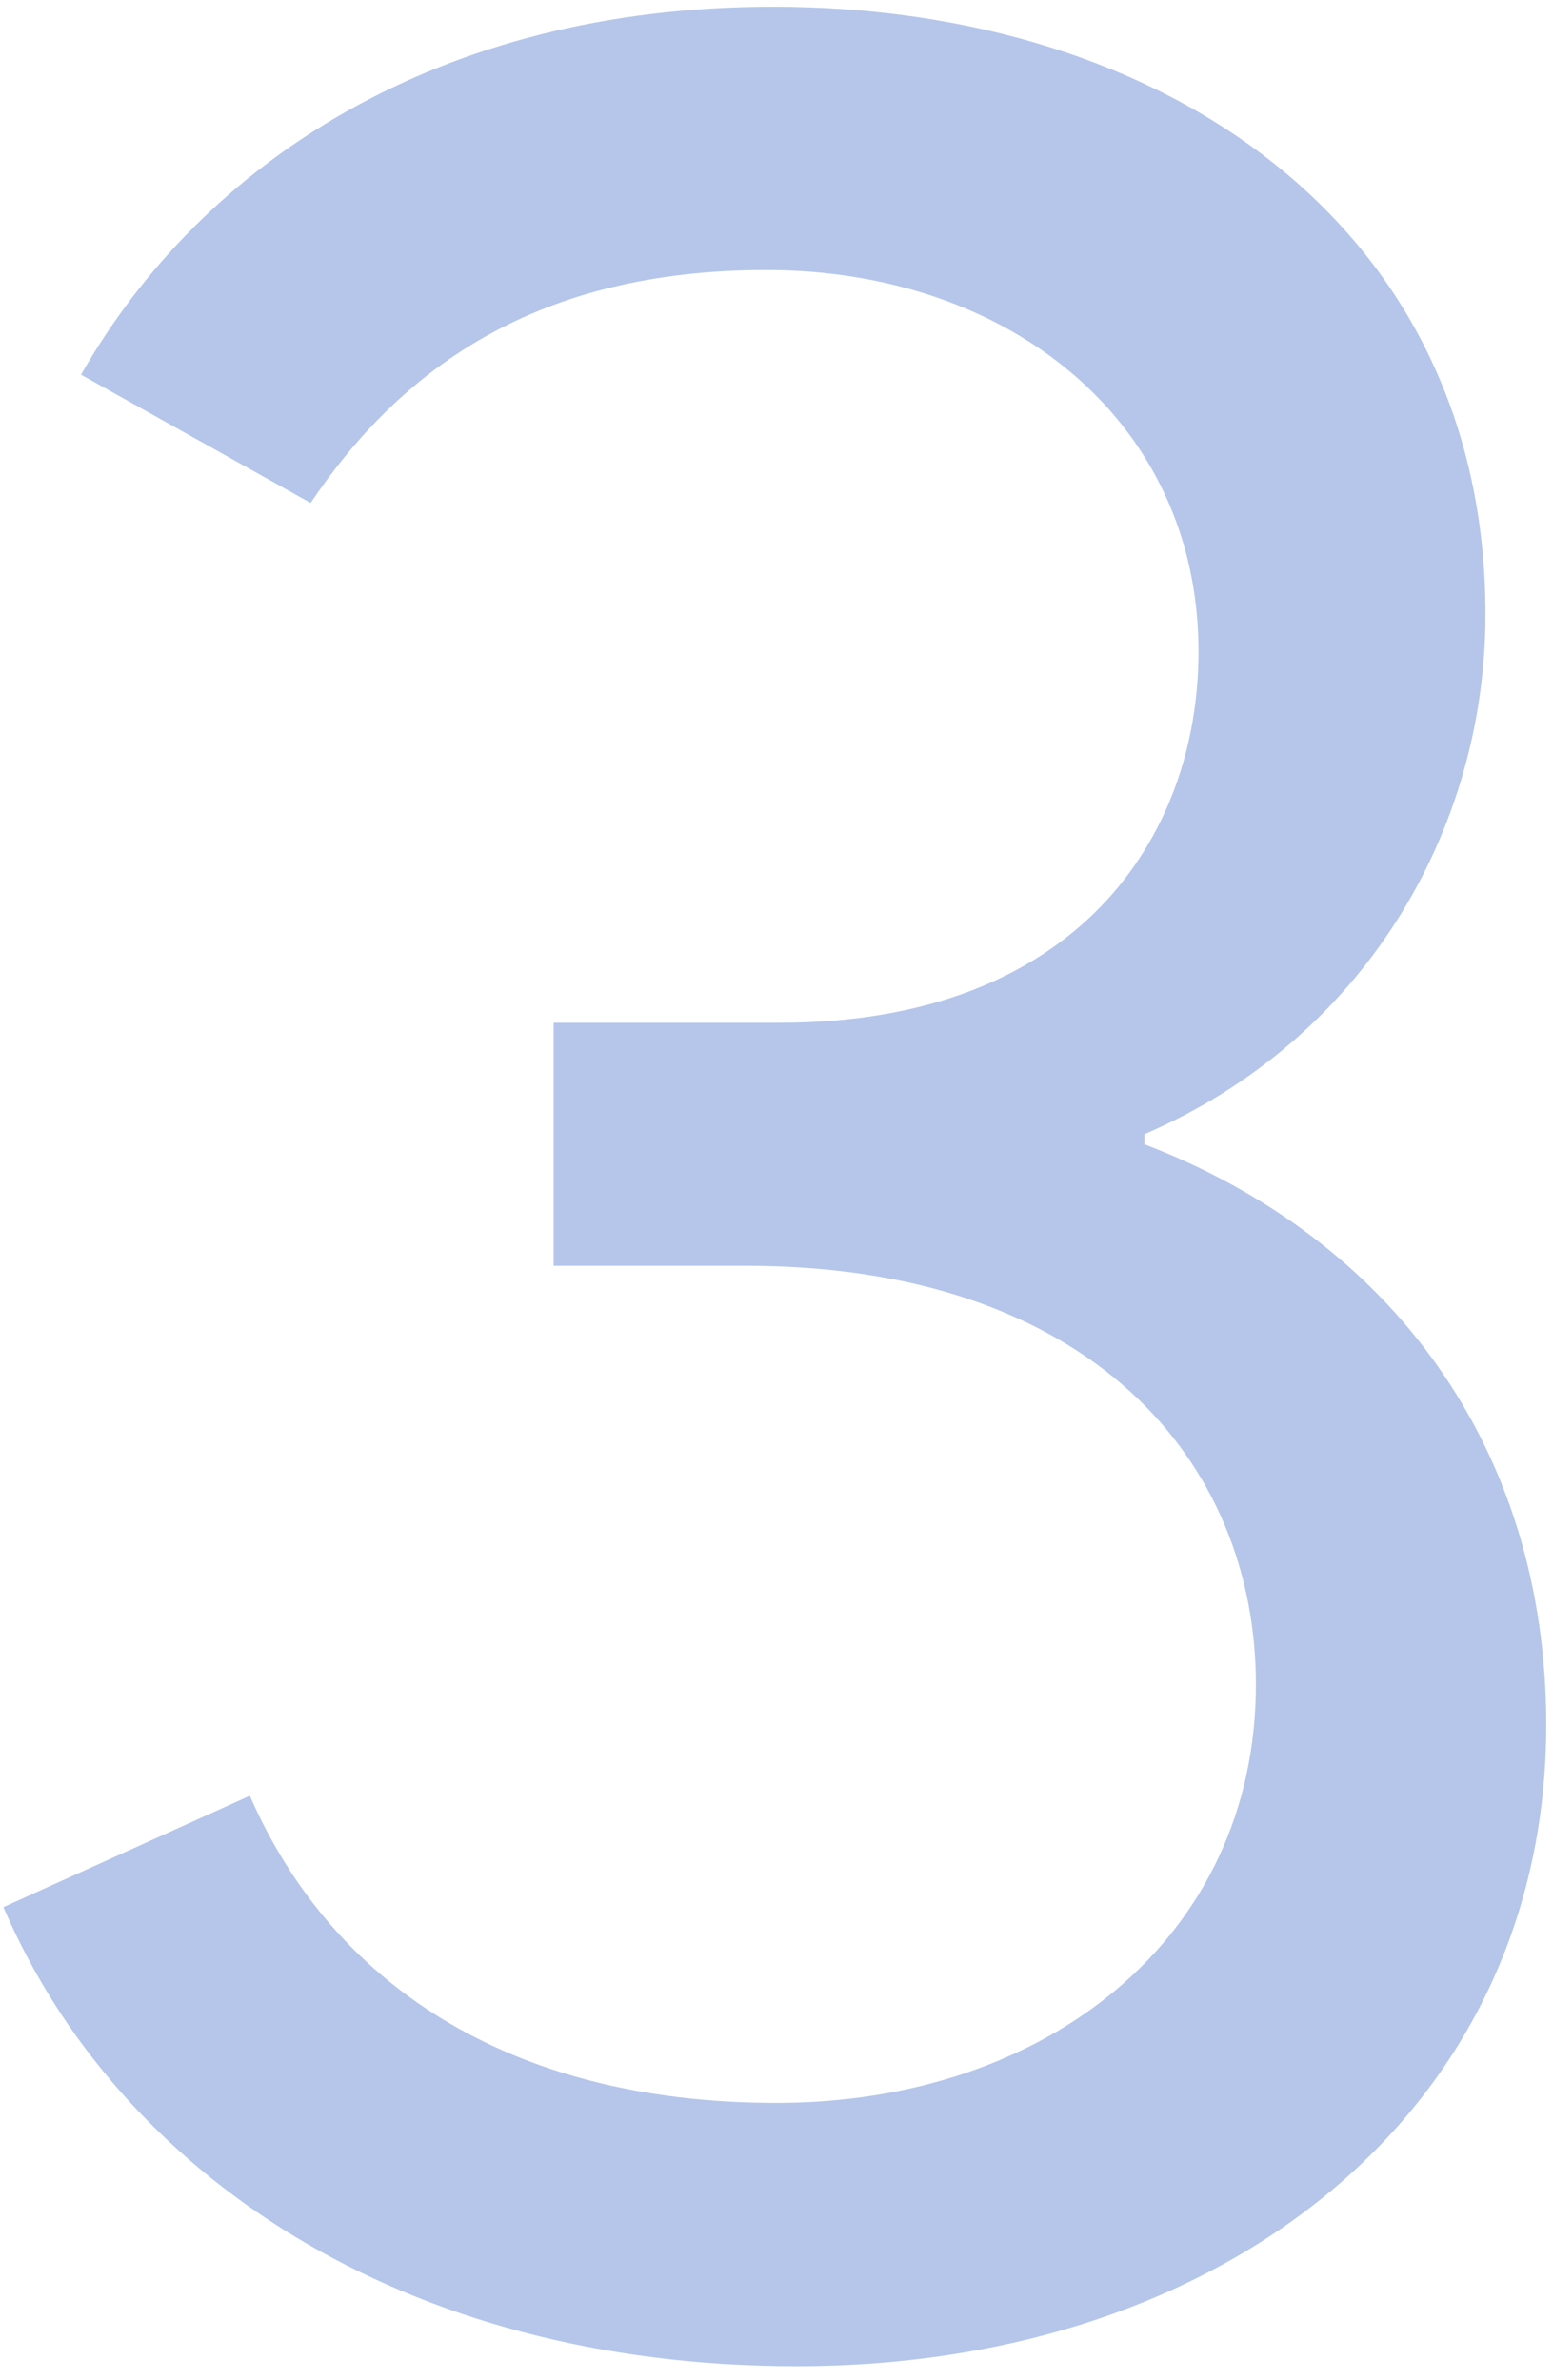 <?xml version="1.0" encoding="UTF-8"?> <svg xmlns="http://www.w3.org/2000/svg" width="92" height="141" viewBox="0 0 92 141" fill="none"> <path d="M47.2 140.2C23.8 140.2 7 128.8 0.2 113L14.8 106.4C19.6 117.4 30 124.6 46 124.6C62 124.6 74.4 114.8 74.4 99.8C74.4 86.6 64.6 75 44.2 75H32.8V60.6H46.2C63.8 60.6 71 49.6 71 38.6C71 25 59.8 16 45.4 16C31.8 16 23.8 21.8 18.4 29.8L4.8 22.2C12 9.6 26 0.4 45.8 0.4C69.2 0.4 88 13.6 88 36.4C88 49.2 80.8 61.6 67.8 67.2V67.8C82.4 73.4 91.6 85.8 91.6 102.2C91.6 125 72.6 140.2 47.2 140.2Z" fill="#B5C6EA"></path> </svg> 